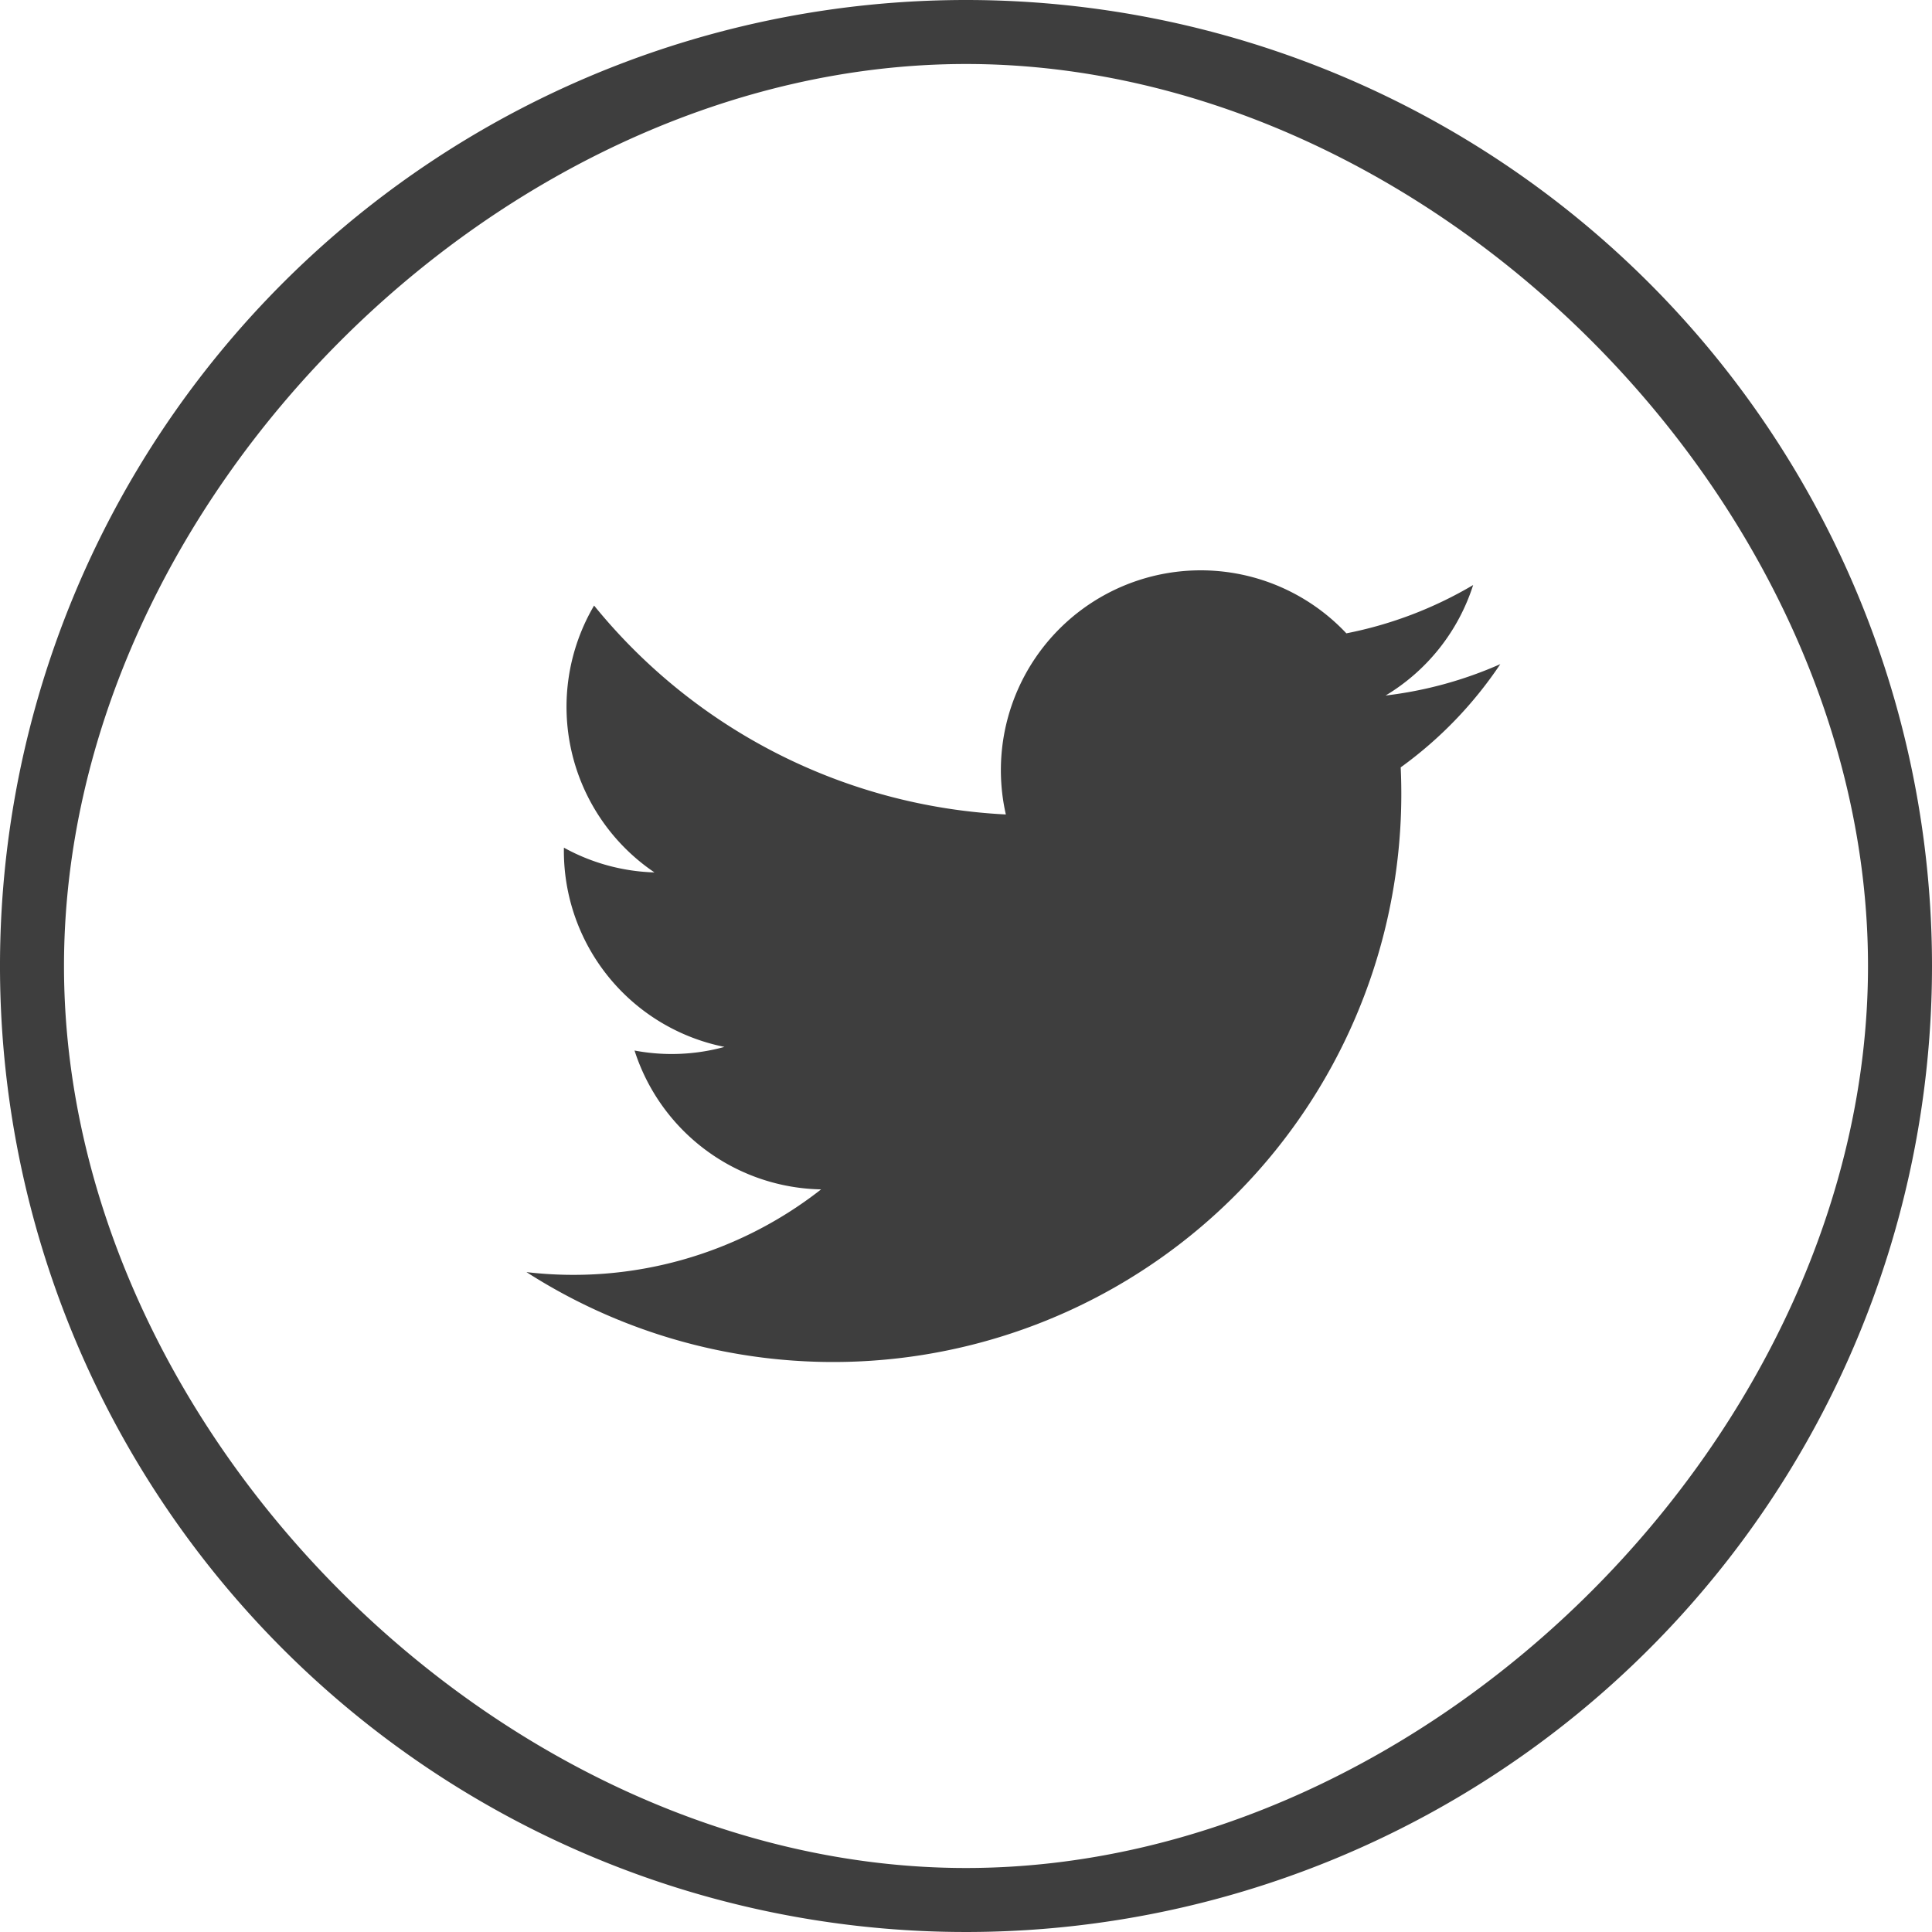 <svg id="Layer_1" data-name="Layer 1" xmlns="http://www.w3.org/2000/svg" width="32" height="32" viewBox="0 0 32 32">
  <defs>
    <style>
      .cls-1 {
        fill: #3e3e3e;
      }
    </style>
  </defs>
  <title>twitter</title>
  <path class="cls-1" d="M16,0A16,16,0,1,0,32,16,16,16,0,0,0,16,0Zm0,30.94C8.3,30.94,1.06,23.7,1.06,16S8.3,1.06,16,1.06,30.94,8.3,30.94,16,23.7,30.94,16,30.94Z"/>
  <path class="cls-1" d="M8.72,21.07A9.41,9.41,0,0,0,23.2,12.71,6.71,6.71,0,0,0,24.85,11a6.61,6.61,0,0,1-1.9.52,3.31,3.31,0,0,0,1.45-1.83,6.63,6.63,0,0,1-2.1.8,3.31,3.31,0,0,0-5.64,3,9.39,9.39,0,0,1-6.82-3.46,3.31,3.31,0,0,0,1,4.42,3.3,3.3,0,0,1-1.5-.41A3.31,3.31,0,0,0,12,17.34a3.31,3.31,0,0,1-1.49.06,3.31,3.31,0,0,0,3.09,2.3A6.65,6.65,0,0,1,8.72,21.07Z"/>
</svg>
